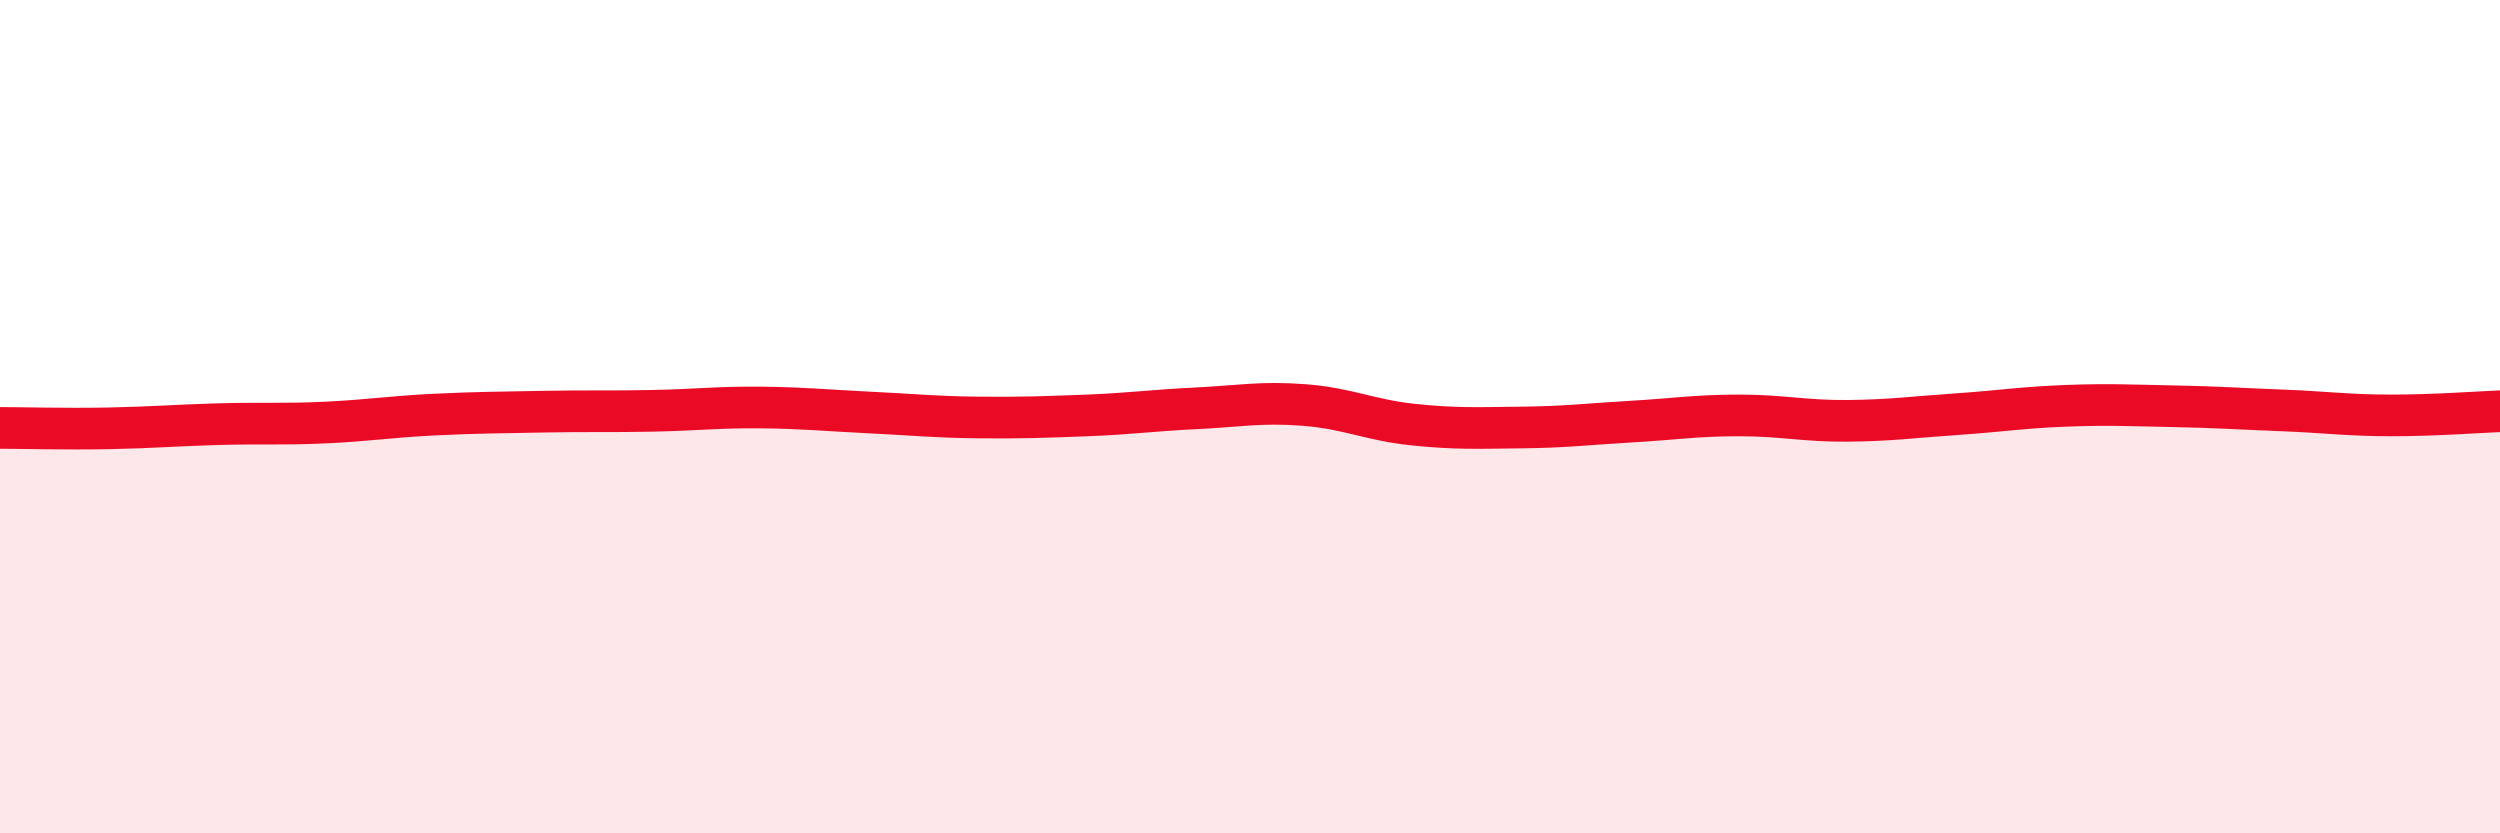 
    <svg width="60" height="20" viewBox="0 0 60 20" xmlns="http://www.w3.org/2000/svg">
      <path
        d="M 0,10.27 C 0.52,10.27 1.57,10.3 2.61,10.28 C 3.65,10.26 4.18,10.21 5.22,10.18 C 6.26,10.15 6.79,10.19 7.83,10.14 C 8.87,10.09 9.39,10 10.43,9.95 C 11.47,9.9 12,9.9 13.04,9.88 C 14.08,9.86 14.61,9.88 15.65,9.86 C 16.69,9.84 17.22,9.77 18.26,9.78 C 19.3,9.79 19.83,9.85 20.87,9.9 C 21.91,9.95 22.44,10.01 23.48,10.02 C 24.52,10.03 25.05,10.01 26.09,9.97 C 27.13,9.93 27.66,9.85 28.7,9.8 C 29.74,9.75 30.26,9.64 31.3,9.72 C 32.34,9.8 32.87,10.08 33.91,10.19 C 34.95,10.3 35.48,10.27 36.52,10.26 C 37.56,10.25 38.09,10.18 39.13,10.12 C 40.17,10.06 40.7,9.97 41.74,9.97 C 42.78,9.97 43.31,10.11 44.35,10.1 C 45.39,10.09 45.92,10.01 46.96,9.94 C 48,9.87 48.53,9.78 49.57,9.74 C 50.61,9.7 51.13,9.73 52.17,9.75 C 53.21,9.77 53.74,9.81 54.78,9.85 C 55.82,9.89 56.35,9.97 57.39,9.97 C 58.43,9.97 59.48,9.89 60,9.87L60 20L0 20Z"
        fill="#EB0A25"
        opacity="0.1"
        stroke-linecap="round"
        stroke-linejoin="round"
      />
      <path
        d="M 0,10.27 C 0.52,10.27 1.57,10.3 2.61,10.28 C 3.65,10.26 4.18,10.21 5.22,10.18 C 6.26,10.15 6.79,10.19 7.83,10.14 C 8.87,10.09 9.39,10 10.43,9.95 C 11.47,9.9 12,9.9 13.04,9.88 C 14.08,9.86 14.61,9.88 15.65,9.86 C 16.69,9.84 17.22,9.77 18.26,9.78 C 19.3,9.79 19.83,9.85 20.87,9.9 C 21.91,9.95 22.44,10.01 23.48,10.02 C 24.52,10.03 25.05,10.01 26.09,9.97 C 27.13,9.93 27.66,9.85 28.7,9.8 C 29.74,9.75 30.26,9.64 31.3,9.72 C 32.34,9.8 32.87,10.08 33.91,10.19 C 34.95,10.3 35.48,10.27 36.52,10.26 C 37.56,10.25 38.09,10.18 39.13,10.12 C 40.17,10.06 40.7,9.97 41.74,9.97 C 42.78,9.97 43.31,10.11 44.35,10.1 C 45.39,10.09 45.92,10.01 46.96,9.94 C 48,9.87 48.53,9.78 49.57,9.74 C 50.61,9.7 51.13,9.73 52.17,9.75 C 53.21,9.77 53.74,9.81 54.78,9.85 C 55.82,9.89 56.35,9.97 57.39,9.97 C 58.43,9.97 59.48,9.89 60,9.87"
        stroke="#EB0A25"
        stroke-width="1"
        fill="none"
        stroke-linecap="round"
        stroke-linejoin="round"
      />
    </svg>
  